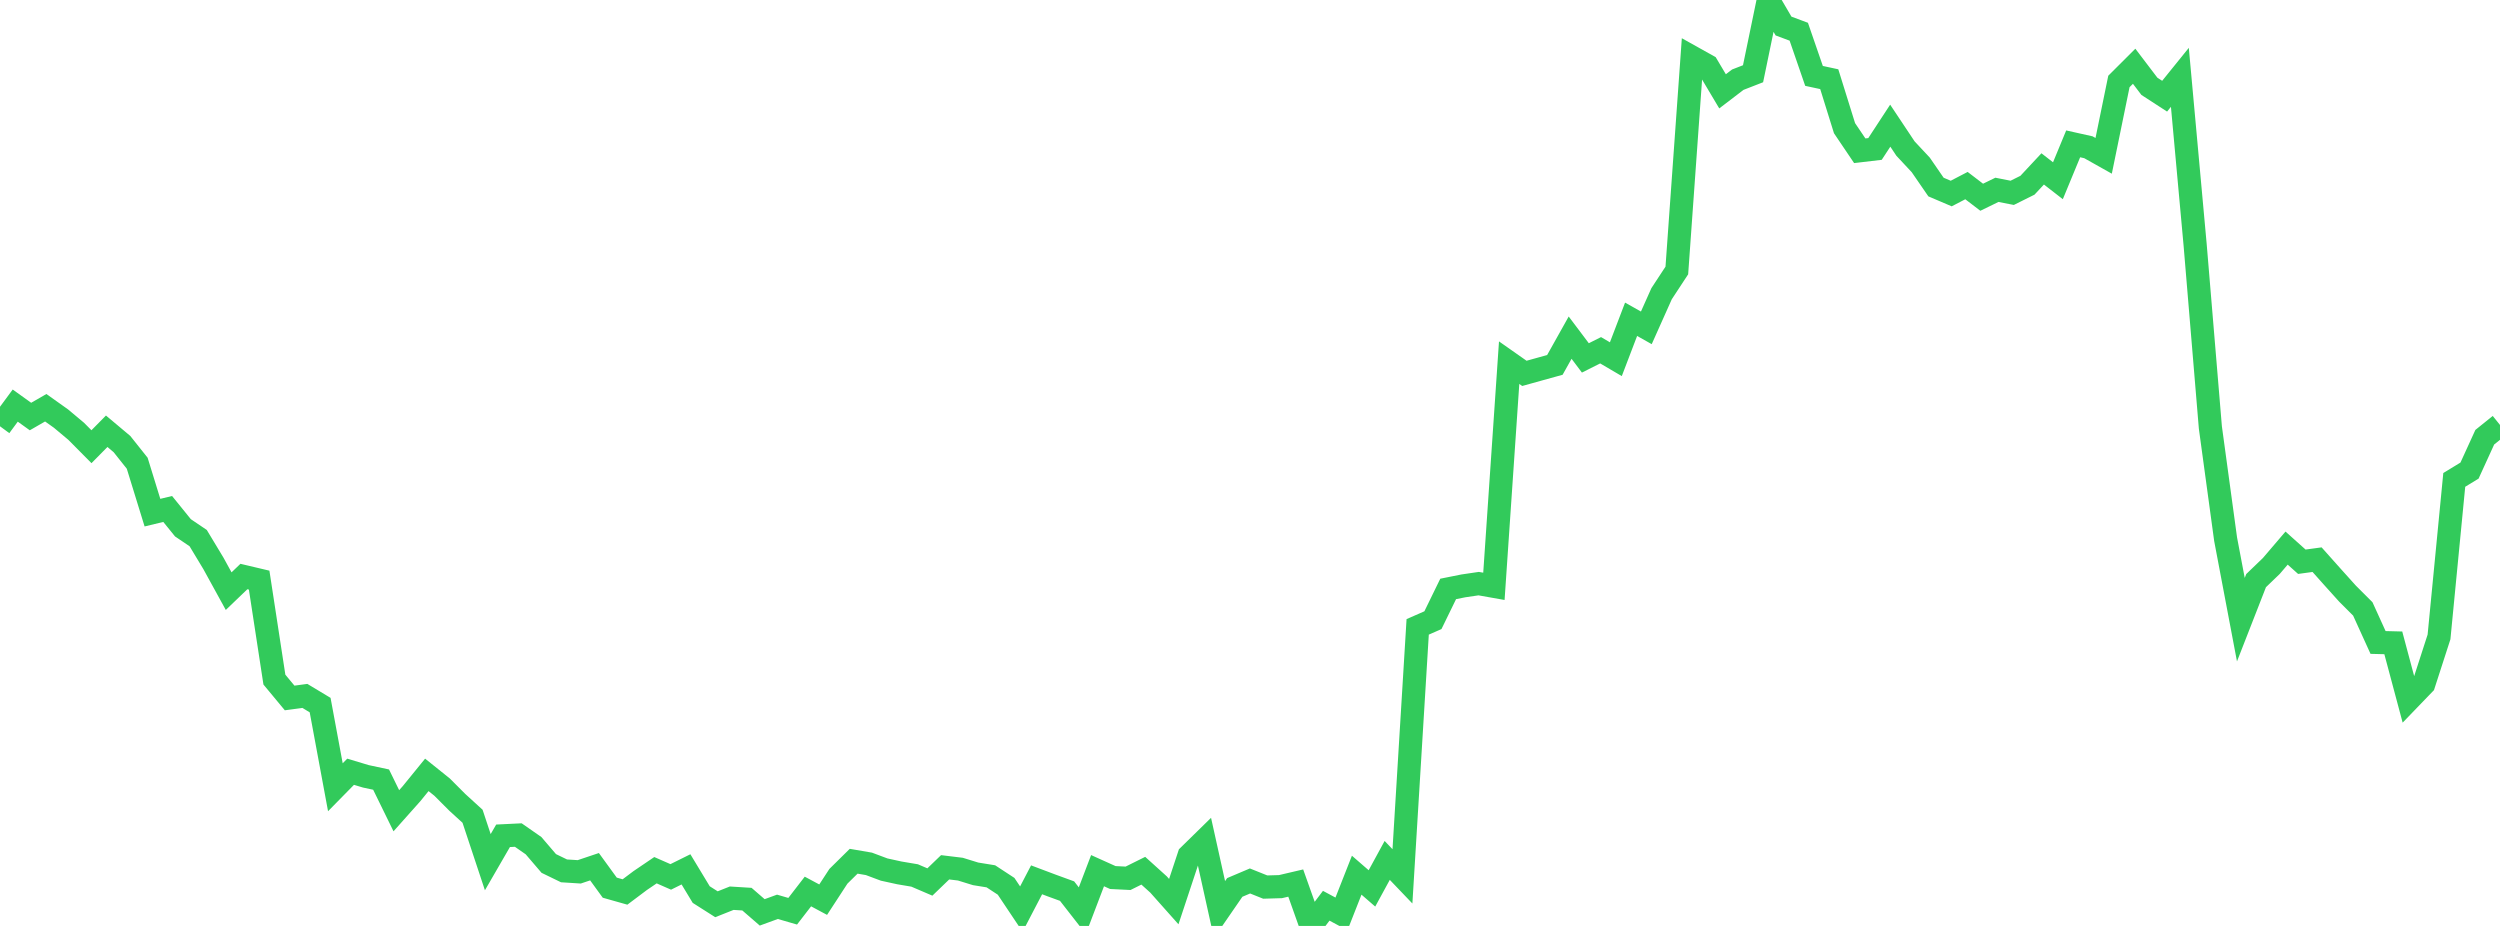 <?xml version="1.0" standalone="no"?>
<!DOCTYPE svg PUBLIC "-//W3C//DTD SVG 1.1//EN" "http://www.w3.org/Graphics/SVG/1.1/DTD/svg11.dtd">

<svg width="135" height="50" viewBox="0 0 135 50" preserveAspectRatio="none" 
  xmlns="http://www.w3.org/2000/svg"
  xmlns:xlink="http://www.w3.org/1999/xlink">


<polyline points="0.0, 23.019 0.823, 21.902 1.646, 22.493 2.47, 22.018 3.293, 22.603 4.116, 23.292 4.939, 24.122 5.762, 23.288 6.585, 23.979 7.409, 25.014 8.232, 27.683 9.055, 27.484 9.878, 28.501 10.701, 29.057 11.524, 30.422 12.348, 31.922 13.171, 31.132 13.994, 31.327 14.817, 36.698 15.64, 37.69 16.463, 37.579 17.287, 38.075 18.11, 42.512 18.933, 41.674 19.756, 41.922 20.579, 42.098 21.402, 43.78 22.226, 42.855 23.049, 41.843 23.872, 42.503 24.695, 43.327 25.518, 44.078 26.341, 46.558 27.165, 45.133 27.988, 45.093 28.811, 45.666 29.634, 46.627 30.457, 47.027 31.28, 47.079 32.104, 46.802 32.927, 47.934 33.75, 48.167 34.573, 47.549 35.396, 46.991 36.22, 47.353 37.043, 46.945 37.866, 48.307 38.689, 48.83 39.512, 48.503 40.335, 48.554 41.159, 49.268 41.982, 48.968 42.805, 49.207 43.628, 48.141 44.451, 48.582 45.274, 47.32 46.098, 46.507 46.921, 46.648 47.744, 46.956 48.567, 47.136 49.39, 47.275 50.213, 47.628 51.037, 46.834 51.86, 46.934 52.683, 47.188 53.506, 47.321 54.329, 47.86 55.152, 49.091 55.976, 47.51 56.799, 47.82 57.622, 48.12 58.445, 49.175 59.268, 47.016 60.091, 47.387 60.915, 47.428 61.738, 47.019 62.561, 47.762 63.384, 48.687 64.207, 46.202 65.03, 45.396 65.854, 49.116 66.677, 47.921 67.5, 47.572 68.323, 47.902 69.146, 47.878 69.97, 47.685 70.793, 50.0 71.616, 48.91 72.439, 49.352 73.262, 47.26 74.085, 47.974 74.909, 46.462 75.732, 47.323 76.555, 33.851 77.378, 33.49 78.201, 31.802 79.024, 31.637 79.848, 31.516 80.671, 31.662 81.494, 19.584 82.317, 20.162 83.14, 19.933 83.963, 19.705 84.787, 18.233 85.61, 19.327 86.433, 18.914 87.256, 19.397 88.079, 17.241 88.902, 17.704 89.726, 15.86 90.549, 14.606 91.372, 3.089 92.195, 3.549 93.018, 4.932 93.841, 4.303 94.665, 3.982 95.488, 0.0 96.311, 1.406 97.134, 1.713 97.957, 4.099 98.78, 4.276 99.604, 6.921 100.427, 8.141 101.25, 8.044 102.073, 6.786 102.896, 8.022 103.72, 8.904 104.543, 10.1 105.366, 10.451 106.189, 10.022 107.012, 10.651 107.835, 10.25 108.659, 10.413 109.482, 10.003 110.305, 9.121 111.128, 9.76 111.951, 7.768 112.774, 7.952 113.598, 8.415 114.421, 4.399 115.244, 3.578 116.067, 4.661 116.89, 5.195 117.713, 4.176 118.537, 13.216 119.36, 23.083 120.183, 29.117 121.006, 33.462 121.829, 31.354 122.652, 30.562 123.476, 29.597 124.299, 30.334 125.122, 30.222 125.945, 31.145 126.768, 32.059 127.591, 32.881 128.415, 34.693 129.238, 34.714 130.061, 37.792 130.884, 36.938 131.707, 34.394 132.53, 25.914 133.354, 25.412 134.177, 23.61 135.0, 22.948" fill="none" stroke="#32ca5b" stroke-width="1.25"/>

</svg>